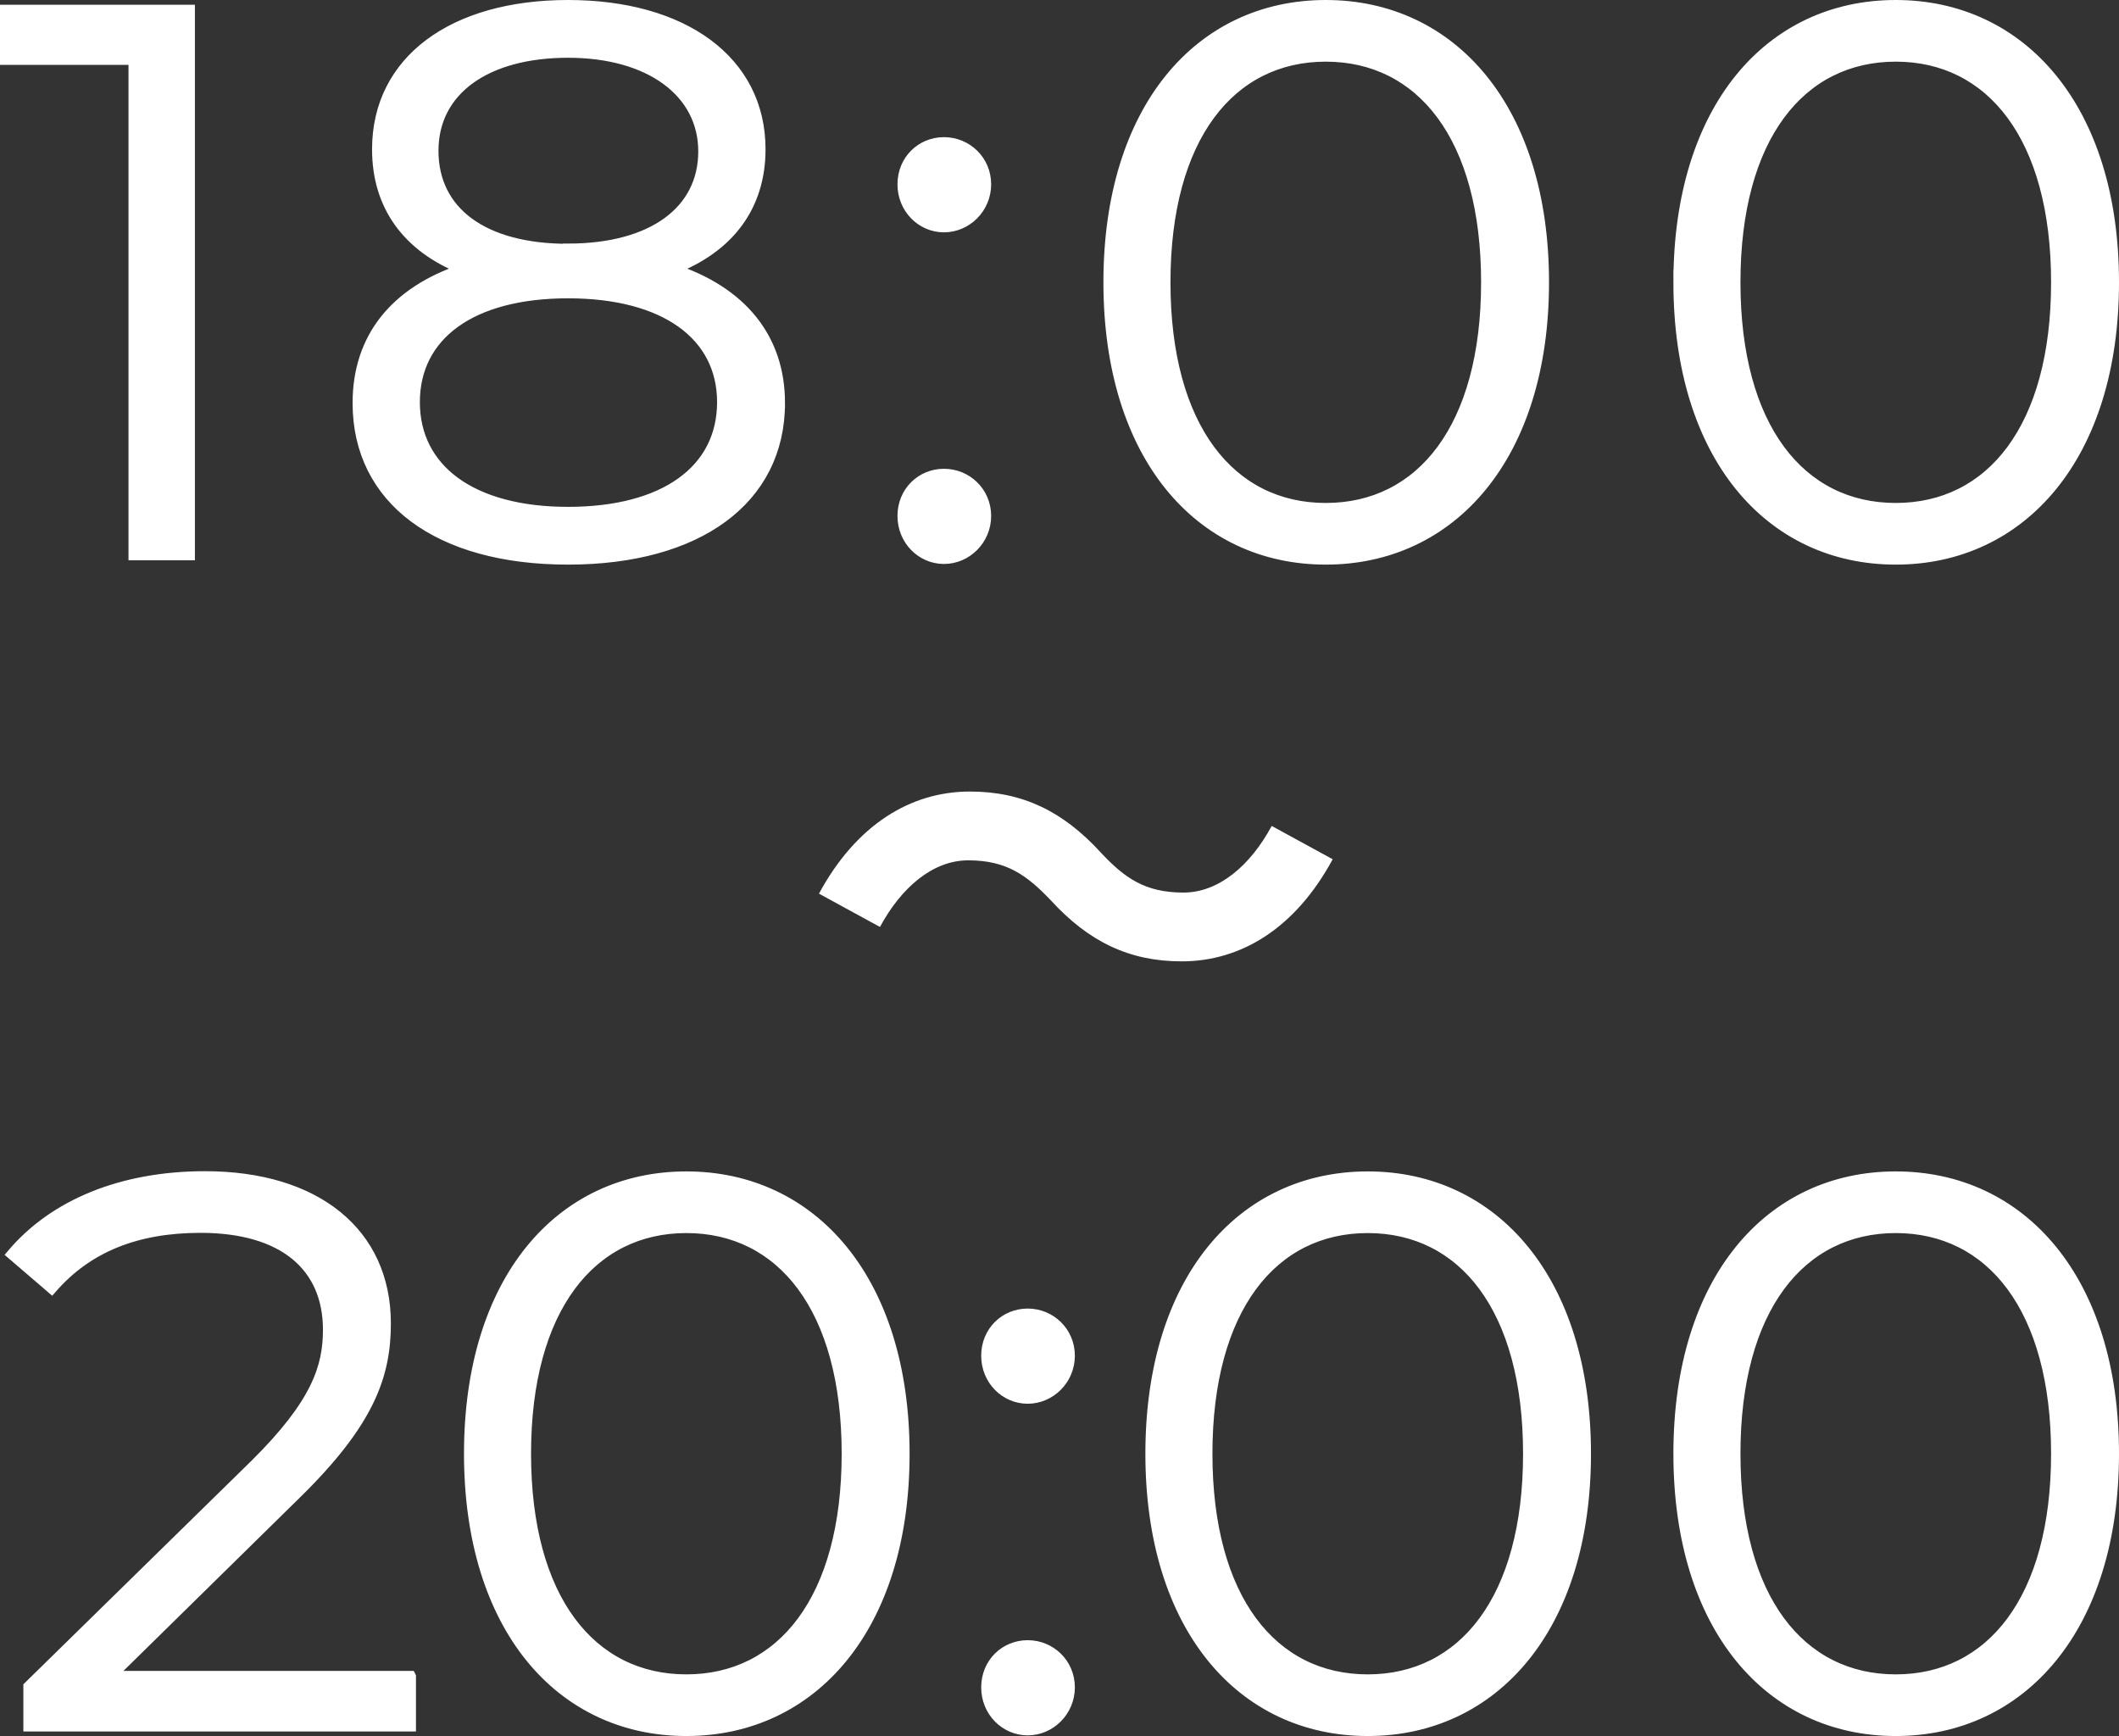 <svg xmlns="http://www.w3.org/2000/svg" viewBox="0 0 97.96 80.26"><rect x="0" y="0" width="97.96" height="80.26" fill="#333333" stroke="none"/><path d="M8.77.46v25.2H6.18V2.76H.24V.46h8.53Zm27.28 18.17c0 4.46-3.78 7.23-9.79 7.23s-9.72-2.77-9.72-7.23c0-3.02 1.73-5.15 4.86-6.19-2.56-1.01-3.96-2.92-3.96-5.54 0-4.1 3.5-6.66 8.82-6.66s8.89 2.56 8.89 6.66c0 2.63-1.44 4.54-4.03 5.54 3.17 1.04 4.93 3.2 4.93 6.19Zm-2.66-.04c0-3.1-2.66-5.04-7.13-5.04s-7.09 1.94-7.09 5.04 2.63 5.08 7.09 5.08 7.13-1.94 7.13-5.08Zm-7.13-7.09c3.92 0 6.26-1.76 6.26-4.5s-2.48-4.57-6.26-4.57-6.23 1.73-6.23 4.54 2.3 4.54 6.23 4.54Zm15.47-2.98c0-1.12.86-1.94 1.91-1.94s1.94.83 1.94 1.94-.9 1.98-1.94 1.98-1.91-.86-1.91-1.98Zm0 15.33c0-1.12.86-1.94 1.91-1.94s1.94.83 1.94 1.94-.9 1.98-1.94 1.98-1.91-.86-1.91-1.98Zm9.52-10.8C51.25 5.03 55.46.24 61.29.24s10.08 4.79 10.08 12.81-4.25 12.81-10.08 12.81-10.04-4.79-10.04-12.81Zm17.46 0c0-6.73-3.02-10.44-7.42-10.44s-7.42 3.71-7.42 10.44 3.02 10.44 7.42 10.44 7.42-3.71 7.42-10.44Zm8.89 0C77.6 5.02 81.81.24 87.64.24s10.08 4.79 10.08 12.81-4.25 12.81-10.08 12.81S77.6 21.07 77.6 13.05Zm17.46 0c0-6.73-3.02-10.44-7.42-10.44s-7.42 3.71-7.42 10.44 3.02 10.44 7.42 10.44 7.42-3.71 7.42-10.44ZM18.99 77.5v2.3H1.32v-1.84L11.79 67.7c2.84-2.81 3.38-4.5 3.38-6.23 0-2.92-2.05-4.72-5.9-4.72-2.95 0-5.22.9-6.88 2.81L.55 57.98c1.94-2.3 5.08-3.6 8.93-3.6 5.11 0 8.35 2.59 8.35 6.8 0 2.41-.76 4.57-4.14 7.88l-8.57 8.42h13.86Zm2.7-10.3c0-8.03 4.21-12.81 10.04-12.81s10.08 4.79 10.08 12.81-4.25 12.81-10.08 12.81-10.04-4.79-10.04-12.81Zm17.46 0c0-6.73-3.02-10.44-7.42-10.44s-7.42 3.71-7.42 10.44 3.02 10.44 7.42 10.44 7.42-3.71 7.42-10.44Zm6.45-4.53c0-1.12.86-1.94 1.91-1.94s1.94.83 1.94 1.94-.9 1.98-1.94 1.98-1.91-.86-1.91-1.98Zm0 15.33c0-1.12.86-1.94 1.91-1.94s1.94.83 1.94 1.94-.9 1.98-1.94 1.98-1.91-.86-1.91-1.98Zm7.59-10.8c0-8.03 4.21-12.81 10.04-12.81s10.08 4.79 10.08 12.81-4.25 12.81-10.08 12.81-10.04-4.79-10.04-12.81Zm17.46 0c0-6.73-3.02-10.44-7.42-10.44s-7.42 3.71-7.42 10.44 3.02 10.44 7.42 10.44 7.42-3.71 7.42-10.44Zm6.95 0c0-8.03 4.21-12.81 10.04-12.81s10.08 4.79 10.08 12.81-4.25 12.81-10.08 12.81S77.6 75.22 77.6 67.2Zm17.46 0c0-6.73-3.02-10.44-7.42-10.44s-7.42 3.71-7.42 10.44 3.02 10.44 7.42 10.44 7.42-3.71 7.42-10.44Z" style="fill:#fff;stroke:#fff;stroke-miterlimit:10;stroke-width:.48px"/><path d="M44.76 39.77c-1.64 0-3.1 1.26-4.08 3.08l-2.82-1.54c1.72-3.18 4.23-4.72 6.98-4.72 2.44 0 4.31.92 6.05 2.82 1.1 1.18 2.05 1.85 3.82 1.85 1.64 0 3.1-1.26 4.08-3.08l2.82 1.54c-1.72 3.18-4.23 4.72-6.98 4.72-2.44 0-4.31-.92-6.05-2.82-1.1-1.15-2.03-1.85-3.82-1.85Z" style="fill:#fff"/></svg>